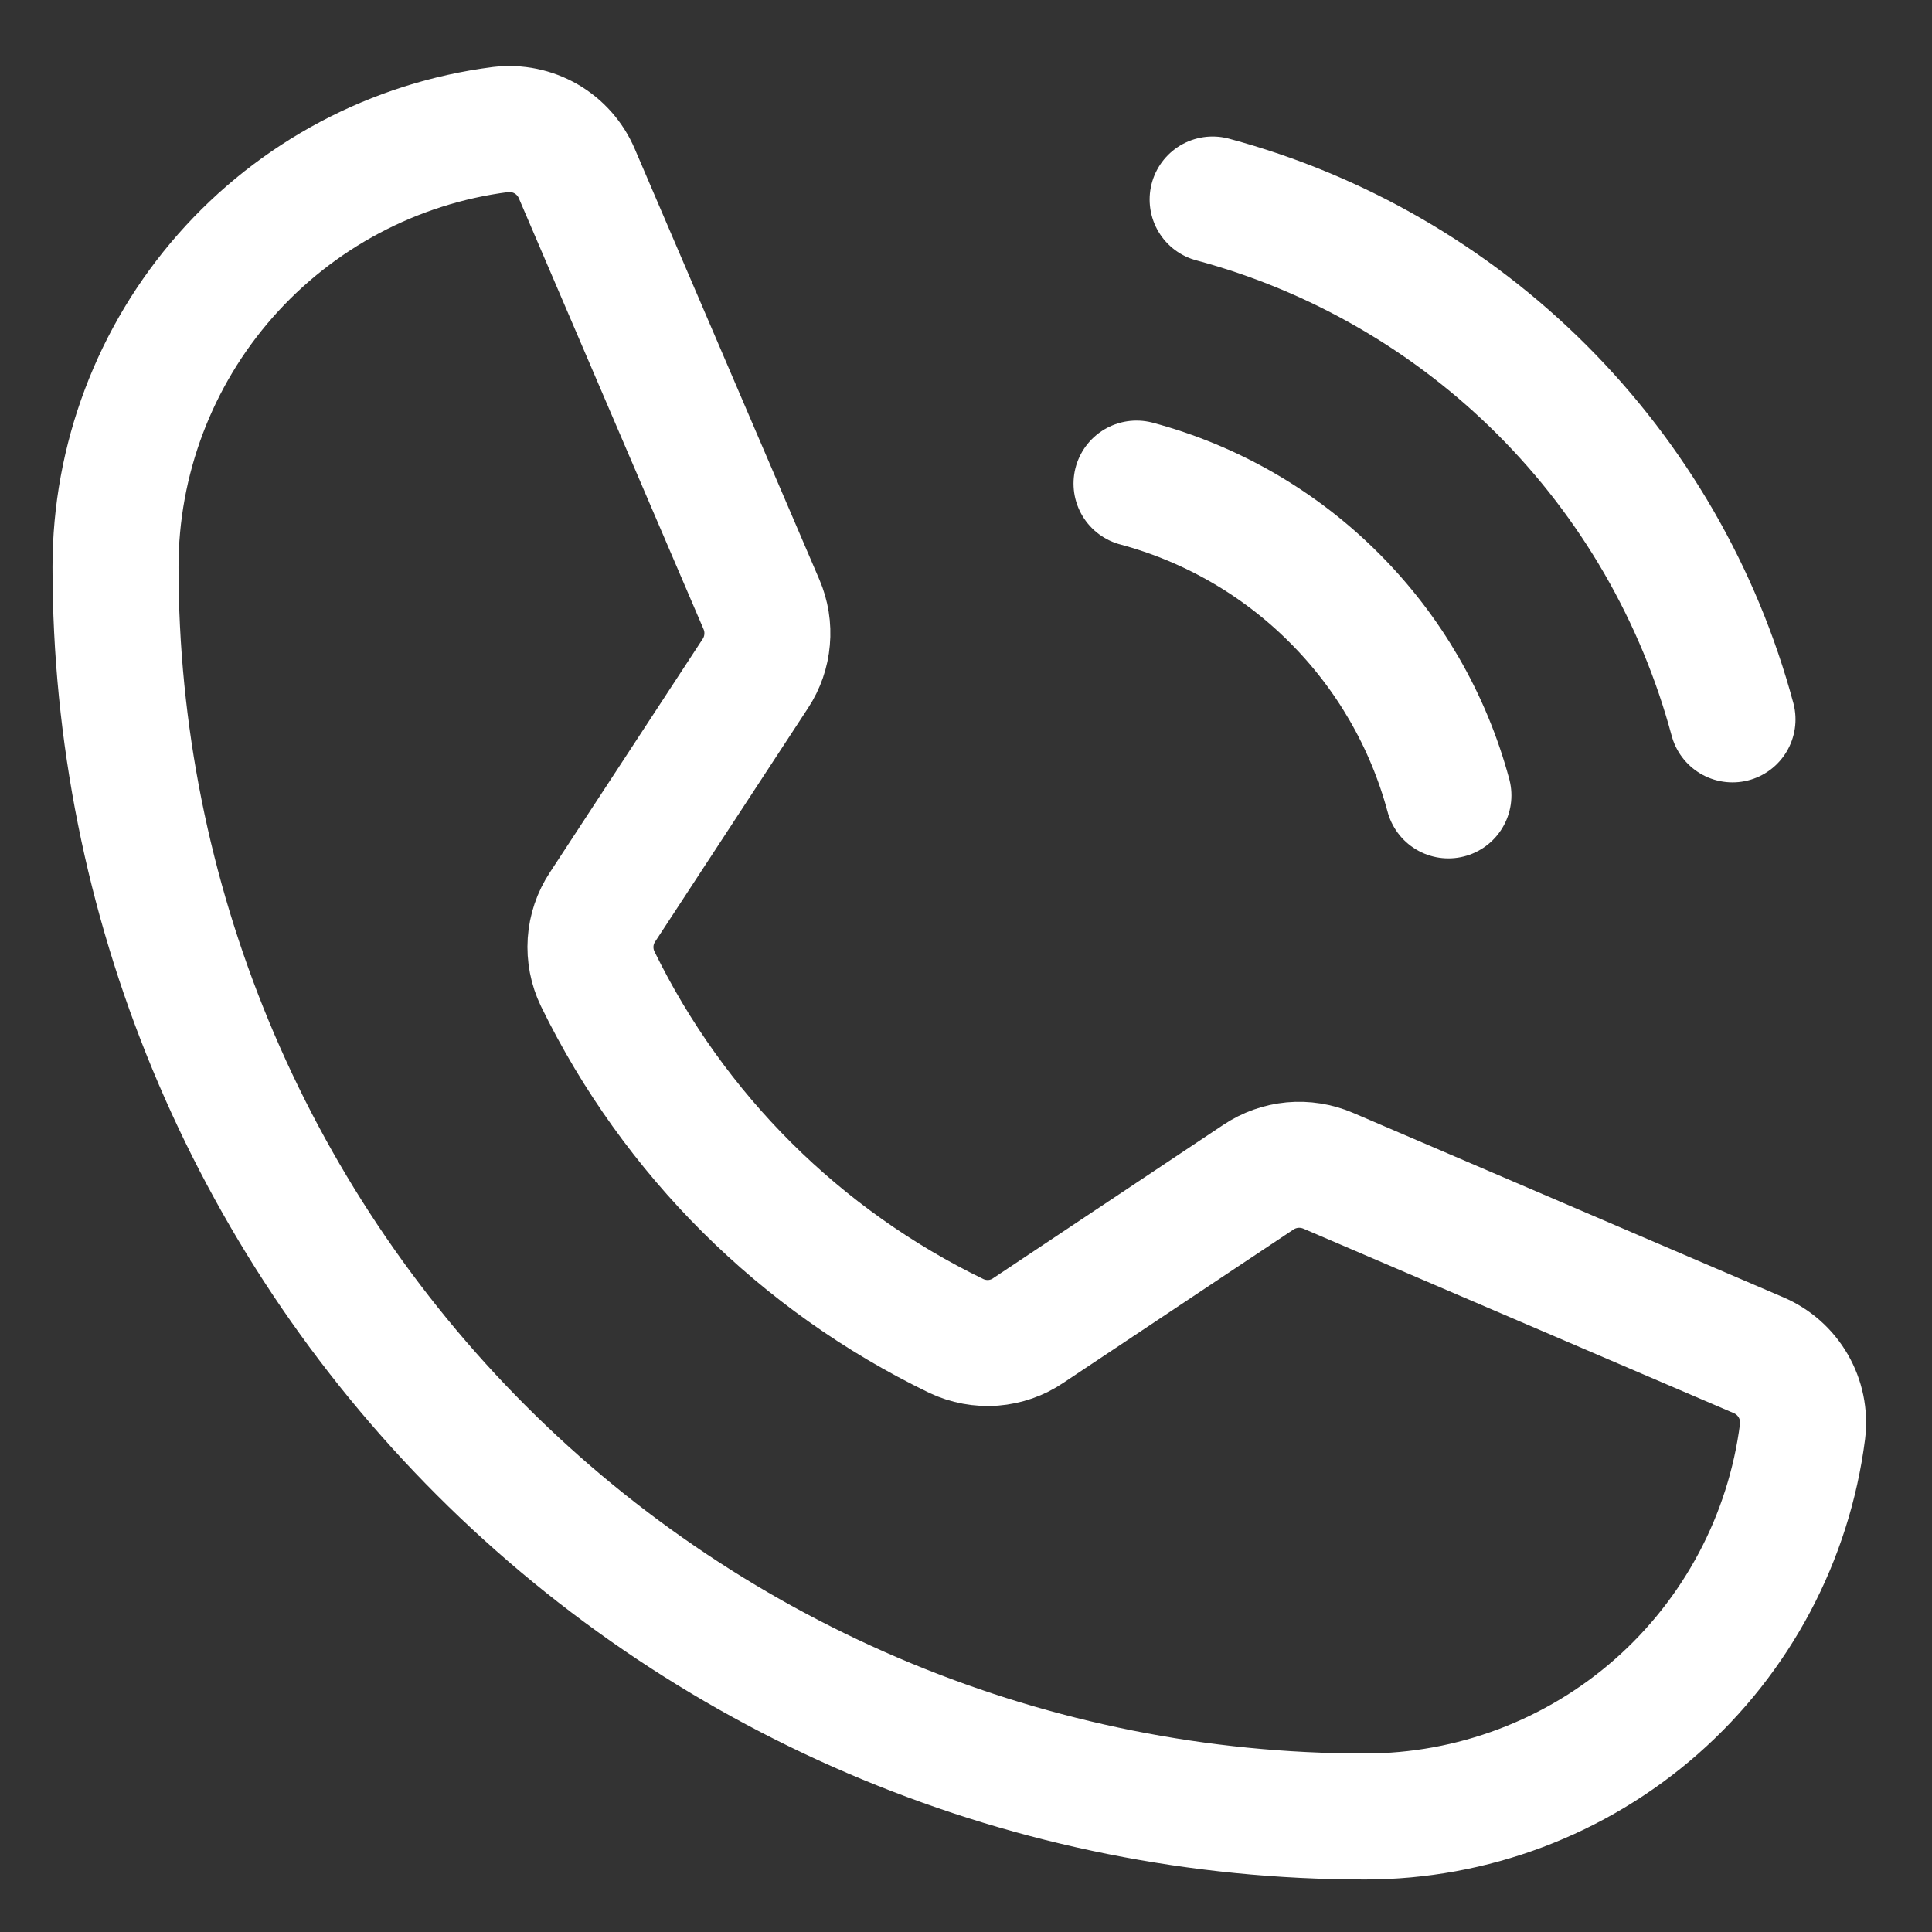 <svg width="23" height="23" viewBox="0 0 23 23" fill="none" xmlns="http://www.w3.org/2000/svg">
<rect x="0" y="0" width="23" height="23" fill="#333333" stroke="none"/>
<path d="M14.436 2.375C15.919 2.774 17.272 3.556 18.358 4.642C19.444 5.728 20.226 7.081 20.625 8.564" stroke="white" stroke-width="1.5" stroke-linecap="round" stroke-linejoin="round"/>
<path d="M13.53 5.757C14.42 5.996 15.232 6.465 15.883 7.117C16.535 7.768 17.004 8.58 17.243 9.469" stroke="white" stroke-width="1.5" stroke-linecap="round" stroke-linejoin="round"/>
<path d="M7.115 11.652C8.022 13.508 9.526 15.005 11.386 15.905C11.522 15.969 11.673 15.997 11.823 15.986C11.973 15.974 12.118 15.924 12.242 15.839L14.981 14.014C15.102 13.933 15.241 13.884 15.386 13.87C15.531 13.857 15.677 13.88 15.811 13.937L20.934 16.133C21.108 16.207 21.253 16.335 21.348 16.499C21.443 16.663 21.482 16.853 21.459 17.04C21.297 18.307 20.678 19.472 19.72 20.316C18.761 21.16 17.527 21.625 16.25 21.625C12.305 21.625 8.521 20.058 5.732 17.269C2.942 14.479 1.375 10.695 1.375 6.75C1.375 5.473 1.841 4.24 2.685 3.281C3.529 2.323 4.693 1.704 5.96 1.542C6.148 1.52 6.338 1.559 6.501 1.653C6.665 1.748 6.793 1.893 6.867 2.067L9.065 7.195C9.122 7.327 9.145 7.472 9.132 7.615C9.12 7.759 9.072 7.897 8.993 8.017L7.173 10.798C7.09 10.923 7.041 11.068 7.031 11.217C7.021 11.367 7.05 11.517 7.115 11.652V11.652Z" stroke="white" stroke-width="1.5" stroke-linecap="round" stroke-linejoin="round"/>
</svg>
